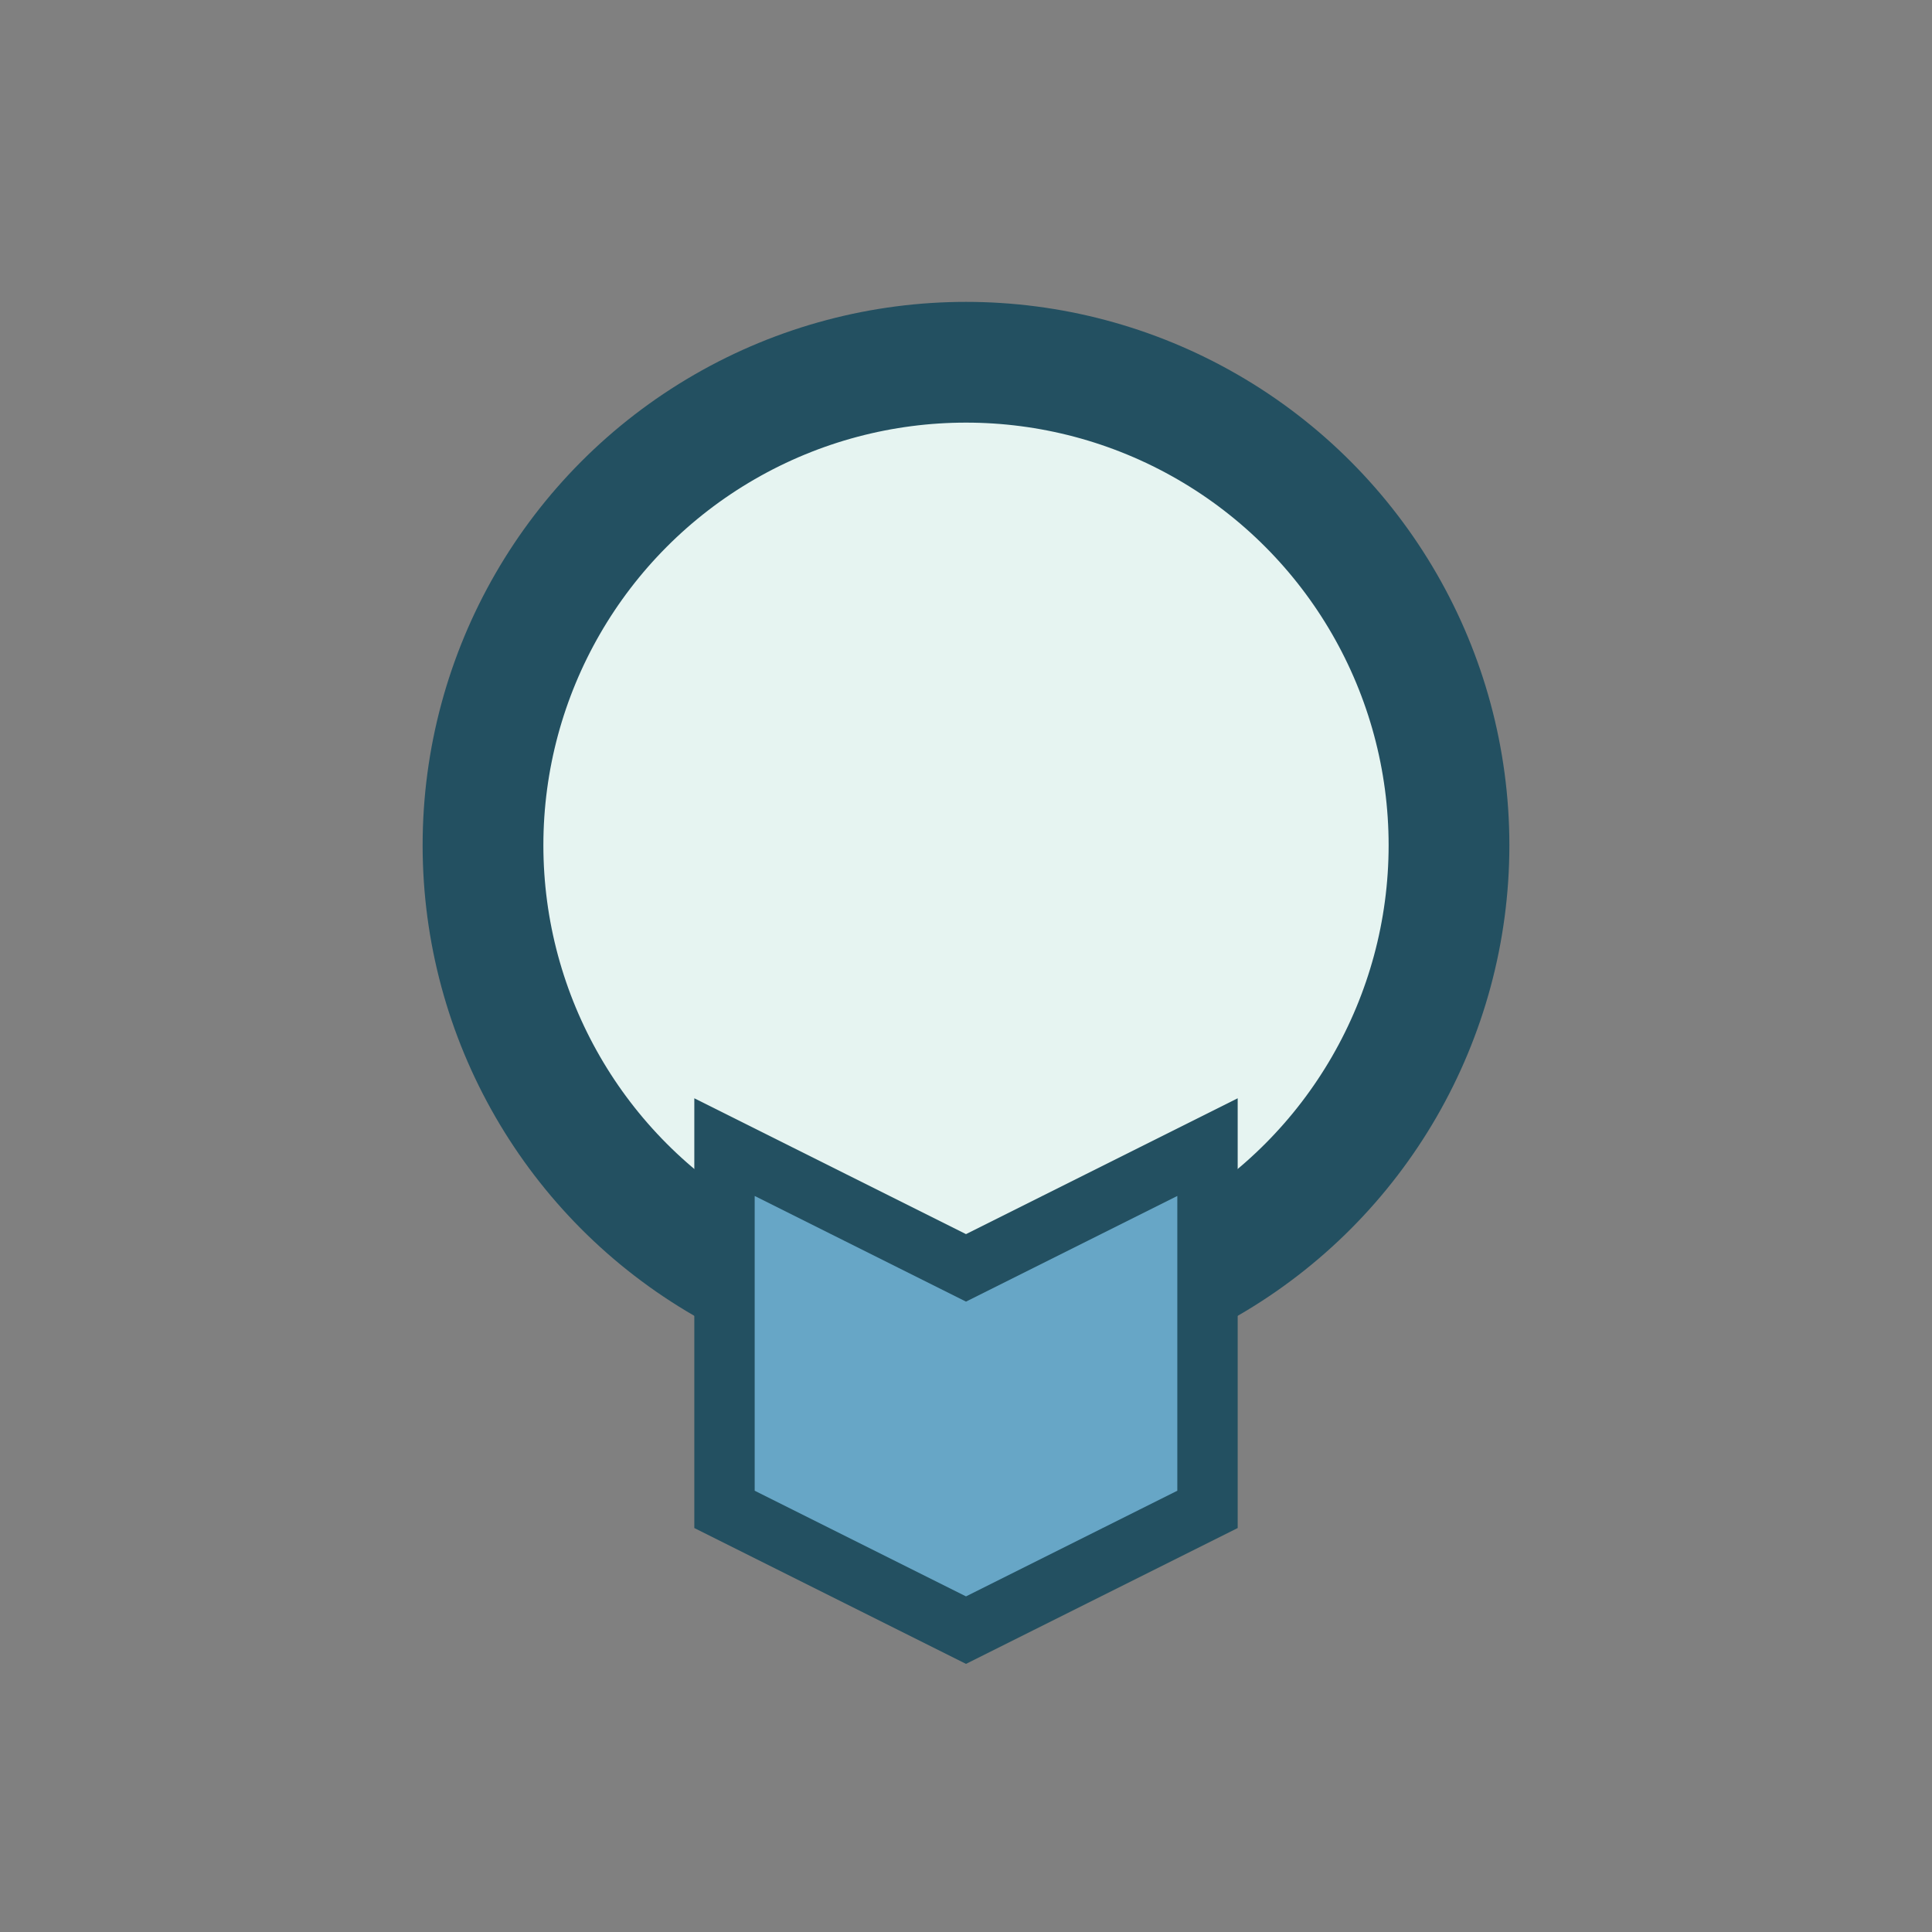 <?xml version="1.0" encoding="UTF-8"?>
<svg xmlns="http://www.w3.org/2000/svg" width="32" height="32" viewBox="0 0 32 32"><rect x="0" y="0" width="32" height="32" fill="#808080" stroke="none"/><circle cx="16" cy="14" r="8" fill="#E6F4F1" stroke="#235061" stroke-width="2"/><path d="M12 19l4 2 4-2v6l-4 2-4-2z" fill="#67A6C6" stroke="#235061" stroke-width="1"/></svg>